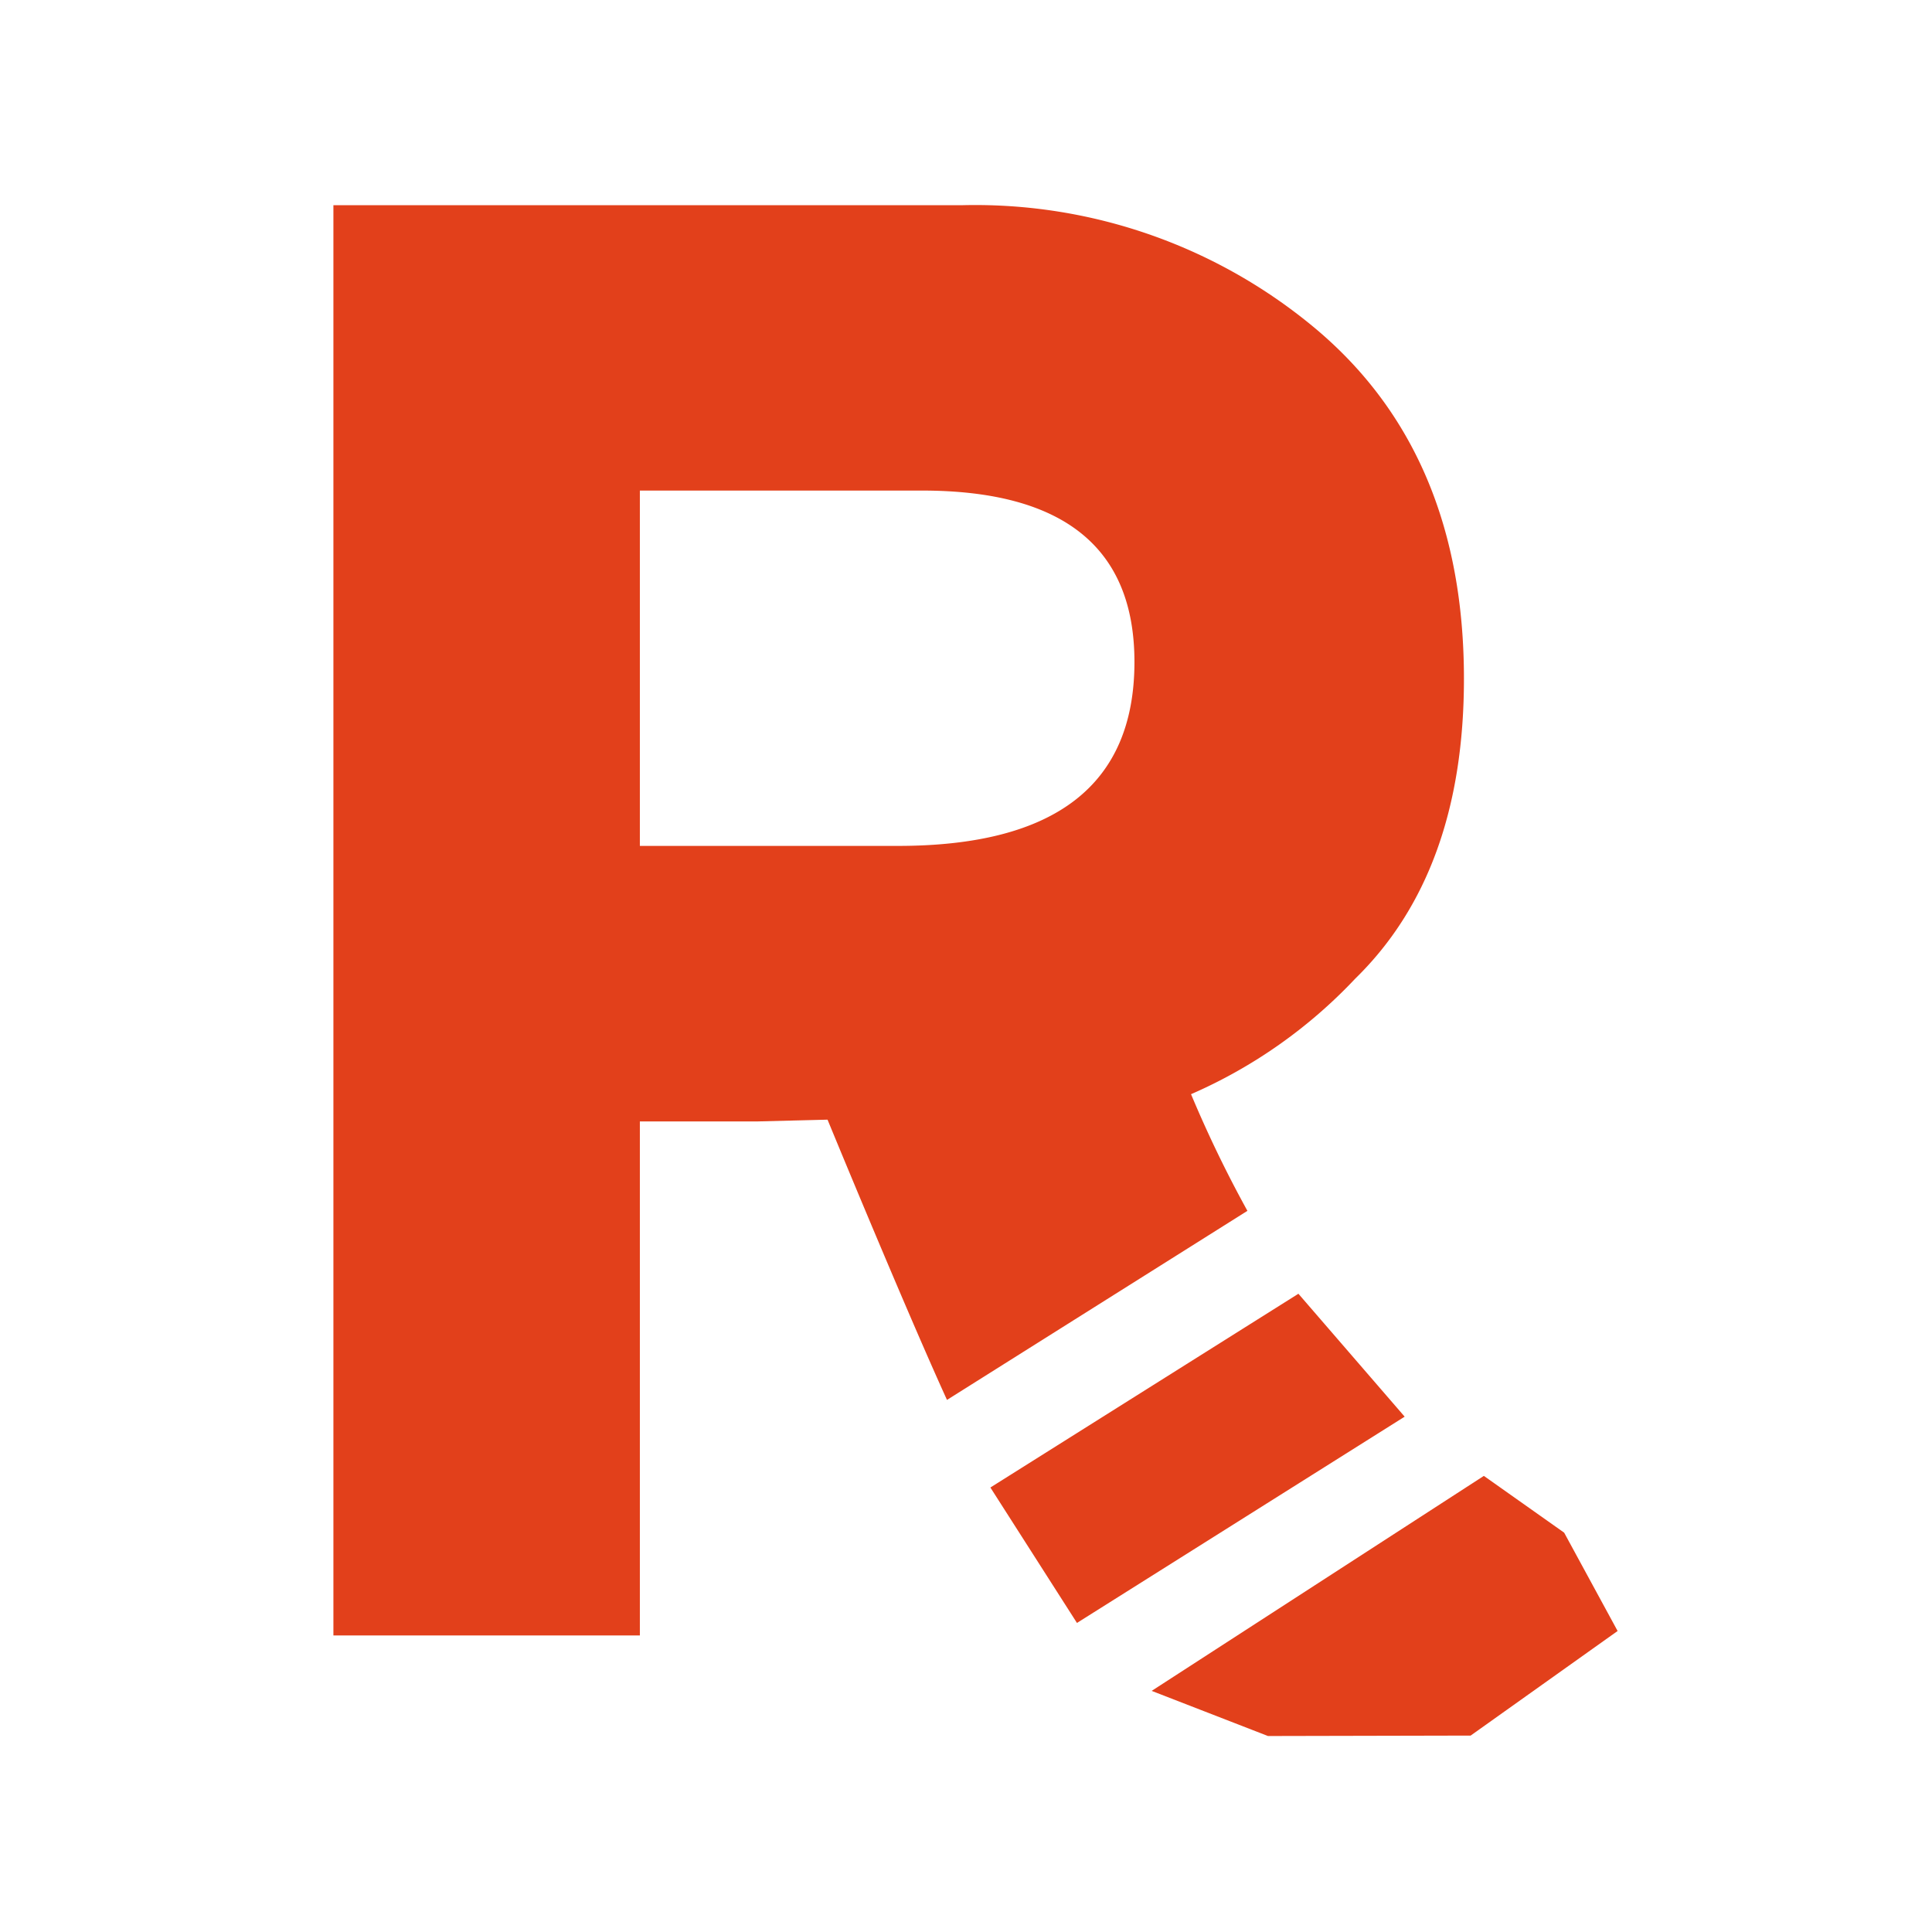 <svg xmlns="http://www.w3.org/2000/svg" width="250" height="250" fill="none"><path fill="#E2401B" d="M161.414 156.683a156.326 156.326 0 0 1-7.295-15.095 64.598 64.598 0 0 0 21.247-14.951c9.379-9.158 14.067-22.094 14.067-38.809 0-19.375-6.348-34.432-19.046-45.17a68.61 68.61 0 0 0-45.762-16.108H43.142v185.078h39.656v-66.512h15.08l9.205-.232c3.416 8.3 11.029 26.548 15.457 36.264l38.874-24.465ZM82.798 63.479h36.5c18.332 0 27.499 7.393 27.499 22.18 0 15.886-10.228 23.819-30.683 23.801H82.798V63.479Zm119.603 134.847-10.391-7.346-42.985 27.82 15.052 5.841 26.224-.057 19.017-13.534-6.917-12.724Zm-34.387-30.915-39.858 25.072 11.202 17.525 42.405-26.692-13.749-15.905Z"/></svg>